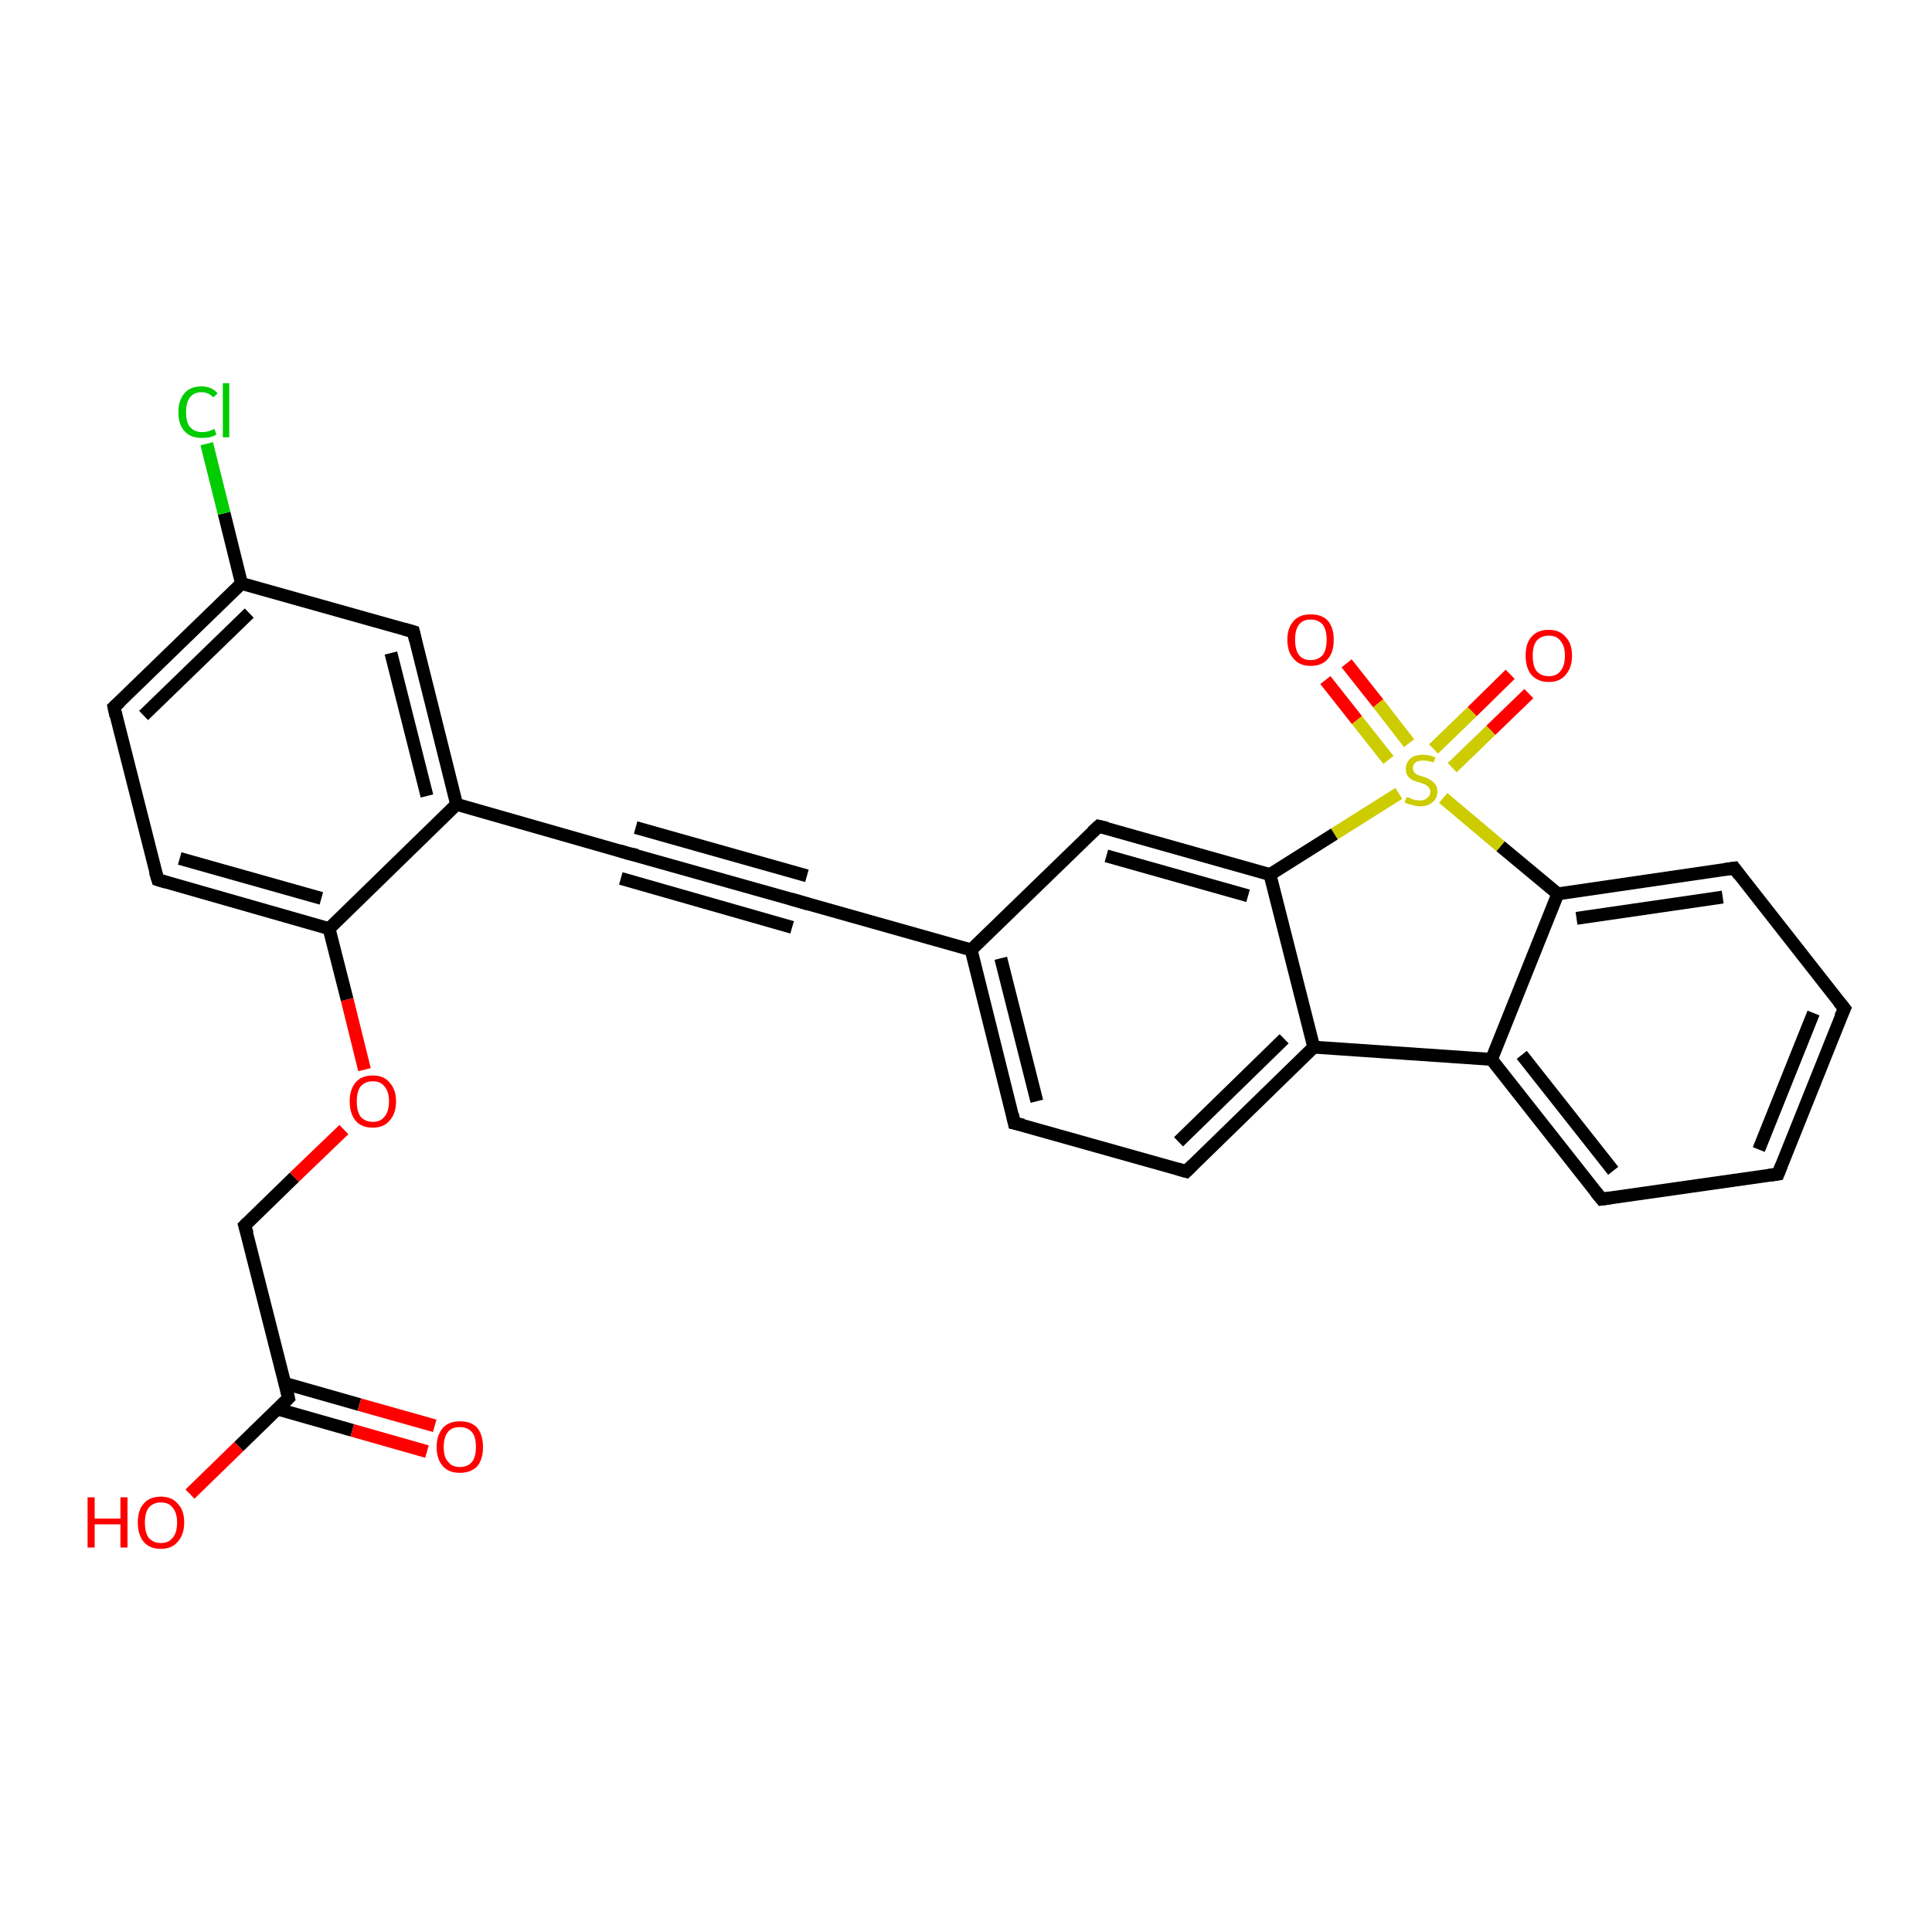 <?xml version='1.0' encoding='iso-8859-1'?>
<svg version='1.1' baseProfile='full'
              xmlns='http://www.w3.org/2000/svg'
                      xmlns:rdkit='http://www.rdkit.org/xml'
                      xmlns:xlink='http://www.w3.org/1999/xlink'
                  xml:space='preserve'
width='300px' height='300px' viewBox='0 0 300 300'>
<!-- END OF HEADER -->
<rect style='opacity:1.0;fill:#FFFFFF;stroke:none' width='300.0' height='300.0' x='0.0' y='0.0'> </rect>
<path class='bond-0 atom-0 atom-1' d='M 29.5,232.0 L 37.1,224.6' style='fill:none;fill-rule:evenodd;stroke:#FF0000;stroke-width:2.0px;stroke-linecap:butt;stroke-linejoin:miter;stroke-opacity:1' />
<path class='bond-0 atom-0 atom-1' d='M 37.1,224.6 L 44.8,217.1' style='fill:none;fill-rule:evenodd;stroke:#000000;stroke-width:2.0px;stroke-linecap:butt;stroke-linejoin:miter;stroke-opacity:1' />
<path class='bond-1 atom-1 atom-2' d='M 43.1,218.8 L 54.7,222.1' style='fill:none;fill-rule:evenodd;stroke:#000000;stroke-width:2.0px;stroke-linecap:butt;stroke-linejoin:miter;stroke-opacity:1' />
<path class='bond-1 atom-1 atom-2' d='M 54.7,222.1 L 66.3,225.4' style='fill:none;fill-rule:evenodd;stroke:#FF0000;stroke-width:2.0px;stroke-linecap:butt;stroke-linejoin:miter;stroke-opacity:1' />
<path class='bond-1 atom-1 atom-2' d='M 44.2,214.8 L 55.8,218.1' style='fill:none;fill-rule:evenodd;stroke:#000000;stroke-width:2.0px;stroke-linecap:butt;stroke-linejoin:miter;stroke-opacity:1' />
<path class='bond-1 atom-1 atom-2' d='M 55.8,218.1 L 67.5,221.4' style='fill:none;fill-rule:evenodd;stroke:#FF0000;stroke-width:2.0px;stroke-linecap:butt;stroke-linejoin:miter;stroke-opacity:1' />
<path class='bond-2 atom-1 atom-3' d='M 44.8,217.1 L 38.0,190.3' style='fill:none;fill-rule:evenodd;stroke:#000000;stroke-width:2.0px;stroke-linecap:butt;stroke-linejoin:miter;stroke-opacity:1' />
<path class='bond-3 atom-3 atom-4' d='M 38.0,190.3 L 45.7,182.8' style='fill:none;fill-rule:evenodd;stroke:#000000;stroke-width:2.0px;stroke-linecap:butt;stroke-linejoin:miter;stroke-opacity:1' />
<path class='bond-3 atom-3 atom-4' d='M 45.7,182.8 L 53.4,175.4' style='fill:none;fill-rule:evenodd;stroke:#FF0000;stroke-width:2.0px;stroke-linecap:butt;stroke-linejoin:miter;stroke-opacity:1' />
<path class='bond-4 atom-4 atom-5' d='M 56.6,166.1 L 53.9,155.2' style='fill:none;fill-rule:evenodd;stroke:#FF0000;stroke-width:2.0px;stroke-linecap:butt;stroke-linejoin:miter;stroke-opacity:1' />
<path class='bond-4 atom-4 atom-5' d='M 53.9,155.2 L 51.1,144.2' style='fill:none;fill-rule:evenodd;stroke:#000000;stroke-width:2.0px;stroke-linecap:butt;stroke-linejoin:miter;stroke-opacity:1' />
<path class='bond-5 atom-5 atom-6' d='M 51.1,144.2 L 24.5,136.6' style='fill:none;fill-rule:evenodd;stroke:#000000;stroke-width:2.0px;stroke-linecap:butt;stroke-linejoin:miter;stroke-opacity:1' />
<path class='bond-5 atom-5 atom-6' d='M 49.9,139.5 L 27.9,133.3' style='fill:none;fill-rule:evenodd;stroke:#000000;stroke-width:2.0px;stroke-linecap:butt;stroke-linejoin:miter;stroke-opacity:1' />
<path class='bond-6 atom-6 atom-7' d='M 24.5,136.6 L 17.7,109.8' style='fill:none;fill-rule:evenodd;stroke:#000000;stroke-width:2.0px;stroke-linecap:butt;stroke-linejoin:miter;stroke-opacity:1' />
<path class='bond-7 atom-7 atom-8' d='M 17.7,109.8 L 37.5,90.6' style='fill:none;fill-rule:evenodd;stroke:#000000;stroke-width:2.0px;stroke-linecap:butt;stroke-linejoin:miter;stroke-opacity:1' />
<path class='bond-7 atom-7 atom-8' d='M 22.3,111.1 L 38.7,95.2' style='fill:none;fill-rule:evenodd;stroke:#000000;stroke-width:2.0px;stroke-linecap:butt;stroke-linejoin:miter;stroke-opacity:1' />
<path class='bond-8 atom-8 atom-9' d='M 37.5,90.6 L 34.8,79.7' style='fill:none;fill-rule:evenodd;stroke:#000000;stroke-width:2.0px;stroke-linecap:butt;stroke-linejoin:miter;stroke-opacity:1' />
<path class='bond-8 atom-8 atom-9' d='M 34.8,79.7 L 32.1,68.9' style='fill:none;fill-rule:evenodd;stroke:#00CC00;stroke-width:2.0px;stroke-linecap:butt;stroke-linejoin:miter;stroke-opacity:1' />
<path class='bond-9 atom-8 atom-10' d='M 37.5,90.6 L 64.2,98.1' style='fill:none;fill-rule:evenodd;stroke:#000000;stroke-width:2.0px;stroke-linecap:butt;stroke-linejoin:miter;stroke-opacity:1' />
<path class='bond-10 atom-10 atom-11' d='M 64.2,98.1 L 70.9,124.9' style='fill:none;fill-rule:evenodd;stroke:#000000;stroke-width:2.0px;stroke-linecap:butt;stroke-linejoin:miter;stroke-opacity:1' />
<path class='bond-10 atom-10 atom-11' d='M 60.7,101.4 L 66.3,123.6' style='fill:none;fill-rule:evenodd;stroke:#000000;stroke-width:2.0px;stroke-linecap:butt;stroke-linejoin:miter;stroke-opacity:1' />
<path class='bond-11 atom-11 atom-12' d='M 70.9,124.9 L 97.5,132.5' style='fill:none;fill-rule:evenodd;stroke:#000000;stroke-width:2.0px;stroke-linecap:butt;stroke-linejoin:miter;stroke-opacity:1' />
<path class='bond-12 atom-12 atom-13' d='M 97.5,132.5 L 124.2,140.0' style='fill:none;fill-rule:evenodd;stroke:#000000;stroke-width:2.0px;stroke-linecap:butt;stroke-linejoin:miter;stroke-opacity:1' />
<path class='bond-12 atom-12 atom-13' d='M 98.7,128.5 L 125.3,136.0' style='fill:none;fill-rule:evenodd;stroke:#000000;stroke-width:2.0px;stroke-linecap:butt;stroke-linejoin:miter;stroke-opacity:1' />
<path class='bond-12 atom-12 atom-13' d='M 96.4,136.4 L 123.0,144.0' style='fill:none;fill-rule:evenodd;stroke:#000000;stroke-width:2.0px;stroke-linecap:butt;stroke-linejoin:miter;stroke-opacity:1' />
<path class='bond-13 atom-13 atom-14' d='M 124.2,140.0 L 150.8,147.5' style='fill:none;fill-rule:evenodd;stroke:#000000;stroke-width:2.0px;stroke-linecap:butt;stroke-linejoin:miter;stroke-opacity:1' />
<path class='bond-14 atom-14 atom-15' d='M 150.8,147.5 L 157.5,174.4' style='fill:none;fill-rule:evenodd;stroke:#000000;stroke-width:2.0px;stroke-linecap:butt;stroke-linejoin:miter;stroke-opacity:1' />
<path class='bond-14 atom-14 atom-15' d='M 155.4,148.8 L 161.0,171.0' style='fill:none;fill-rule:evenodd;stroke:#000000;stroke-width:2.0px;stroke-linecap:butt;stroke-linejoin:miter;stroke-opacity:1' />
<path class='bond-15 atom-15 atom-16' d='M 157.5,174.4 L 184.2,181.9' style='fill:none;fill-rule:evenodd;stroke:#000000;stroke-width:2.0px;stroke-linecap:butt;stroke-linejoin:miter;stroke-opacity:1' />
<path class='bond-16 atom-16 atom-17' d='M 184.2,181.9 L 204.0,162.6' style='fill:none;fill-rule:evenodd;stroke:#000000;stroke-width:2.0px;stroke-linecap:butt;stroke-linejoin:miter;stroke-opacity:1' />
<path class='bond-16 atom-16 atom-17' d='M 183.0,177.3 L 199.4,161.3' style='fill:none;fill-rule:evenodd;stroke:#000000;stroke-width:2.0px;stroke-linecap:butt;stroke-linejoin:miter;stroke-opacity:1' />
<path class='bond-17 atom-17 atom-18' d='M 204.0,162.6 L 231.6,164.5' style='fill:none;fill-rule:evenodd;stroke:#000000;stroke-width:2.0px;stroke-linecap:butt;stroke-linejoin:miter;stroke-opacity:1' />
<path class='bond-18 atom-18 atom-19' d='M 231.6,164.5 L 248.7,186.2' style='fill:none;fill-rule:evenodd;stroke:#000000;stroke-width:2.0px;stroke-linecap:butt;stroke-linejoin:miter;stroke-opacity:1' />
<path class='bond-18 atom-18 atom-19' d='M 236.3,163.8 L 250.5,181.8' style='fill:none;fill-rule:evenodd;stroke:#000000;stroke-width:2.0px;stroke-linecap:butt;stroke-linejoin:miter;stroke-opacity:1' />
<path class='bond-19 atom-19 atom-20' d='M 248.7,186.2 L 276.1,182.3' style='fill:none;fill-rule:evenodd;stroke:#000000;stroke-width:2.0px;stroke-linecap:butt;stroke-linejoin:miter;stroke-opacity:1' />
<path class='bond-20 atom-20 atom-21' d='M 276.1,182.3 L 286.4,156.6' style='fill:none;fill-rule:evenodd;stroke:#000000;stroke-width:2.0px;stroke-linecap:butt;stroke-linejoin:miter;stroke-opacity:1' />
<path class='bond-20 atom-20 atom-21' d='M 273.1,178.5 L 281.6,157.3' style='fill:none;fill-rule:evenodd;stroke:#000000;stroke-width:2.0px;stroke-linecap:butt;stroke-linejoin:miter;stroke-opacity:1' />
<path class='bond-21 atom-21 atom-22' d='M 286.4,156.6 L 269.3,134.8' style='fill:none;fill-rule:evenodd;stroke:#000000;stroke-width:2.0px;stroke-linecap:butt;stroke-linejoin:miter;stroke-opacity:1' />
<path class='bond-22 atom-22 atom-23' d='M 269.3,134.8 L 241.9,138.8' style='fill:none;fill-rule:evenodd;stroke:#000000;stroke-width:2.0px;stroke-linecap:butt;stroke-linejoin:miter;stroke-opacity:1' />
<path class='bond-22 atom-22 atom-23' d='M 267.5,139.3 L 244.8,142.6' style='fill:none;fill-rule:evenodd;stroke:#000000;stroke-width:2.0px;stroke-linecap:butt;stroke-linejoin:miter;stroke-opacity:1' />
<path class='bond-23 atom-23 atom-24' d='M 241.9,138.8 L 233.0,131.4' style='fill:none;fill-rule:evenodd;stroke:#000000;stroke-width:2.0px;stroke-linecap:butt;stroke-linejoin:miter;stroke-opacity:1' />
<path class='bond-23 atom-23 atom-24' d='M 233.0,131.4 L 224.1,123.9' style='fill:none;fill-rule:evenodd;stroke:#CCCC00;stroke-width:2.0px;stroke-linecap:butt;stroke-linejoin:miter;stroke-opacity:1' />
<path class='bond-24 atom-24 atom-25' d='M 225.5,119.2 L 231.5,113.4' style='fill:none;fill-rule:evenodd;stroke:#CCCC00;stroke-width:2.0px;stroke-linecap:butt;stroke-linejoin:miter;stroke-opacity:1' />
<path class='bond-24 atom-24 atom-25' d='M 231.5,113.4 L 237.4,107.7' style='fill:none;fill-rule:evenodd;stroke:#FF0000;stroke-width:2.0px;stroke-linecap:butt;stroke-linejoin:miter;stroke-opacity:1' />
<path class='bond-24 atom-24 atom-25' d='M 222.6,116.3 L 228.6,110.5' style='fill:none;fill-rule:evenodd;stroke:#CCCC00;stroke-width:2.0px;stroke-linecap:butt;stroke-linejoin:miter;stroke-opacity:1' />
<path class='bond-24 atom-24 atom-25' d='M 228.6,110.5 L 234.5,104.7' style='fill:none;fill-rule:evenodd;stroke:#FF0000;stroke-width:2.0px;stroke-linecap:butt;stroke-linejoin:miter;stroke-opacity:1' />
<path class='bond-25 atom-24 atom-26' d='M 218.8,115.4 L 214.0,109.2' style='fill:none;fill-rule:evenodd;stroke:#CCCC00;stroke-width:2.0px;stroke-linecap:butt;stroke-linejoin:miter;stroke-opacity:1' />
<path class='bond-25 atom-24 atom-26' d='M 214.0,109.2 L 209.1,103.0' style='fill:none;fill-rule:evenodd;stroke:#FF0000;stroke-width:2.0px;stroke-linecap:butt;stroke-linejoin:miter;stroke-opacity:1' />
<path class='bond-25 atom-24 atom-26' d='M 215.6,118.0 L 210.7,111.8' style='fill:none;fill-rule:evenodd;stroke:#CCCC00;stroke-width:2.0px;stroke-linecap:butt;stroke-linejoin:miter;stroke-opacity:1' />
<path class='bond-25 atom-24 atom-26' d='M 210.7,111.8 L 205.8,105.6' style='fill:none;fill-rule:evenodd;stroke:#FF0000;stroke-width:2.0px;stroke-linecap:butt;stroke-linejoin:miter;stroke-opacity:1' />
<path class='bond-26 atom-24 atom-27' d='M 217.2,123.2 L 207.2,129.5' style='fill:none;fill-rule:evenodd;stroke:#CCCC00;stroke-width:2.0px;stroke-linecap:butt;stroke-linejoin:miter;stroke-opacity:1' />
<path class='bond-26 atom-24 atom-27' d='M 207.2,129.5 L 197.2,135.8' style='fill:none;fill-rule:evenodd;stroke:#000000;stroke-width:2.0px;stroke-linecap:butt;stroke-linejoin:miter;stroke-opacity:1' />
<path class='bond-27 atom-27 atom-28' d='M 197.2,135.8 L 170.6,128.3' style='fill:none;fill-rule:evenodd;stroke:#000000;stroke-width:2.0px;stroke-linecap:butt;stroke-linejoin:miter;stroke-opacity:1' />
<path class='bond-27 atom-27 atom-28' d='M 193.8,139.1 L 171.8,132.9' style='fill:none;fill-rule:evenodd;stroke:#000000;stroke-width:2.0px;stroke-linecap:butt;stroke-linejoin:miter;stroke-opacity:1' />
<path class='bond-28 atom-11 atom-5' d='M 70.9,124.9 L 51.1,144.2' style='fill:none;fill-rule:evenodd;stroke:#000000;stroke-width:2.0px;stroke-linecap:butt;stroke-linejoin:miter;stroke-opacity:1' />
<path class='bond-29 atom-28 atom-14' d='M 170.6,128.3 L 150.8,147.5' style='fill:none;fill-rule:evenodd;stroke:#000000;stroke-width:2.0px;stroke-linecap:butt;stroke-linejoin:miter;stroke-opacity:1' />
<path class='bond-30 atom-27 atom-17' d='M 197.2,135.8 L 204.0,162.6' style='fill:none;fill-rule:evenodd;stroke:#000000;stroke-width:2.0px;stroke-linecap:butt;stroke-linejoin:miter;stroke-opacity:1' />
<path class='bond-31 atom-23 atom-18' d='M 241.9,138.8 L 231.6,164.5' style='fill:none;fill-rule:evenodd;stroke:#000000;stroke-width:2.0px;stroke-linecap:butt;stroke-linejoin:miter;stroke-opacity:1' />
<path d='M 44.4,217.5 L 44.8,217.1 L 44.5,215.8' style='fill:none;stroke:#000000;stroke-width:2.0px;stroke-linecap:butt;stroke-linejoin:miter;stroke-opacity:1;' />
<path d='M 38.4,191.6 L 38.0,190.3 L 38.4,189.9' style='fill:none;stroke:#000000;stroke-width:2.0px;stroke-linecap:butt;stroke-linejoin:miter;stroke-opacity:1;' />
<path d='M 25.8,137.0 L 24.5,136.6 L 24.1,135.3' style='fill:none;stroke:#000000;stroke-width:2.0px;stroke-linecap:butt;stroke-linejoin:miter;stroke-opacity:1;' />
<path d='M 18.0,111.2 L 17.7,109.8 L 18.7,108.9' style='fill:none;stroke:#000000;stroke-width:2.0px;stroke-linecap:butt;stroke-linejoin:miter;stroke-opacity:1;' />
<path d='M 62.8,97.7 L 64.2,98.1 L 64.5,99.4' style='fill:none;stroke:#000000;stroke-width:2.0px;stroke-linecap:butt;stroke-linejoin:miter;stroke-opacity:1;' />
<path d='M 96.2,132.1 L 97.5,132.5 L 98.9,132.8' style='fill:none;stroke:#000000;stroke-width:2.0px;stroke-linecap:butt;stroke-linejoin:miter;stroke-opacity:1;' />
<path d='M 122.8,139.6 L 124.2,140.0 L 125.5,140.4' style='fill:none;stroke:#000000;stroke-width:2.0px;stroke-linecap:butt;stroke-linejoin:miter;stroke-opacity:1;' />
<path d='M 157.2,173.0 L 157.5,174.4 L 158.9,174.7' style='fill:none;stroke:#000000;stroke-width:2.0px;stroke-linecap:butt;stroke-linejoin:miter;stroke-opacity:1;' />
<path d='M 182.8,181.5 L 184.2,181.9 L 185.2,180.9' style='fill:none;stroke:#000000;stroke-width:2.0px;stroke-linecap:butt;stroke-linejoin:miter;stroke-opacity:1;' />
<path d='M 247.8,185.1 L 248.7,186.2 L 250.1,186.0' style='fill:none;stroke:#000000;stroke-width:2.0px;stroke-linecap:butt;stroke-linejoin:miter;stroke-opacity:1;' />
<path d='M 274.7,182.5 L 276.1,182.3 L 276.6,181.0' style='fill:none;stroke:#000000;stroke-width:2.0px;stroke-linecap:butt;stroke-linejoin:miter;stroke-opacity:1;' />
<path d='M 285.8,157.9 L 286.4,156.6 L 285.5,155.5' style='fill:none;stroke:#000000;stroke-width:2.0px;stroke-linecap:butt;stroke-linejoin:miter;stroke-opacity:1;' />
<path d='M 270.1,135.9 L 269.3,134.8 L 267.9,135.0' style='fill:none;stroke:#000000;stroke-width:2.0px;stroke-linecap:butt;stroke-linejoin:miter;stroke-opacity:1;' />
<path d='M 171.9,128.6 L 170.6,128.3 L 169.6,129.2' style='fill:none;stroke:#000000;stroke-width:2.0px;stroke-linecap:butt;stroke-linejoin:miter;stroke-opacity:1;' />
<path class='atom-0' d='M 13.6 232.5
L 14.7 232.5
L 14.7 235.8
L 18.7 235.8
L 18.7 232.5
L 19.8 232.5
L 19.8 240.3
L 18.7 240.3
L 18.7 236.7
L 14.7 236.7
L 14.7 240.3
L 13.6 240.3
L 13.6 232.5
' fill='#FF0000'/>
<path class='atom-0' d='M 21.4 236.4
Q 21.4 234.5, 22.3 233.5
Q 23.2 232.4, 25.0 232.4
Q 26.7 232.4, 27.6 233.5
Q 28.6 234.5, 28.6 236.4
Q 28.6 238.3, 27.6 239.4
Q 26.7 240.5, 25.0 240.5
Q 23.2 240.5, 22.3 239.4
Q 21.4 238.3, 21.4 236.4
M 25.0 239.6
Q 26.2 239.6, 26.8 238.8
Q 27.5 238.0, 27.5 236.4
Q 27.5 234.9, 26.8 234.1
Q 26.2 233.3, 25.0 233.3
Q 23.8 233.3, 23.1 234.1
Q 22.5 234.9, 22.5 236.4
Q 22.5 238.0, 23.1 238.8
Q 23.8 239.6, 25.0 239.6
' fill='#FF0000'/>
<path class='atom-2' d='M 67.8 224.7
Q 67.8 222.8, 68.8 221.7
Q 69.7 220.7, 71.4 220.7
Q 73.2 220.7, 74.1 221.7
Q 75.0 222.8, 75.0 224.7
Q 75.0 226.6, 74.1 227.7
Q 73.1 228.7, 71.4 228.7
Q 69.7 228.7, 68.8 227.7
Q 67.8 226.6, 67.8 224.7
M 71.4 227.8
Q 72.6 227.8, 73.3 227.0
Q 73.9 226.2, 73.9 224.7
Q 73.9 223.1, 73.3 222.4
Q 72.6 221.6, 71.4 221.6
Q 70.2 221.6, 69.6 222.3
Q 68.9 223.1, 68.9 224.7
Q 68.9 226.3, 69.6 227.0
Q 70.2 227.8, 71.4 227.8
' fill='#FF0000'/>
<path class='atom-4' d='M 54.3 171.0
Q 54.3 169.2, 55.2 168.1
Q 56.1 167.0, 57.9 167.0
Q 59.6 167.0, 60.5 168.1
Q 61.5 169.2, 61.5 171.0
Q 61.5 172.9, 60.5 174.0
Q 59.6 175.1, 57.9 175.1
Q 56.1 175.1, 55.2 174.0
Q 54.3 172.9, 54.3 171.0
M 57.9 174.2
Q 59.1 174.2, 59.7 173.4
Q 60.4 172.6, 60.4 171.0
Q 60.4 169.5, 59.7 168.7
Q 59.1 167.9, 57.9 167.9
Q 56.7 167.9, 56.0 168.7
Q 55.4 169.5, 55.4 171.0
Q 55.4 172.6, 56.0 173.4
Q 56.7 174.2, 57.9 174.2
' fill='#FF0000'/>
<path class='atom-9' d='M 27.7 64.0
Q 27.7 62.1, 28.7 61.0
Q 29.6 60.0, 31.3 60.0
Q 32.9 60.0, 33.8 61.1
L 33.1 61.7
Q 32.4 60.9, 31.3 60.9
Q 30.1 60.9, 29.5 61.7
Q 28.9 62.5, 28.9 64.0
Q 28.9 65.6, 29.5 66.3
Q 30.2 67.1, 31.4 67.1
Q 32.3 67.1, 33.3 66.6
L 33.6 67.5
Q 33.2 67.7, 32.6 67.9
Q 32.0 68.0, 31.3 68.0
Q 29.6 68.0, 28.7 67.0
Q 27.7 66.0, 27.7 64.0
' fill='#00CC00'/>
<path class='atom-9' d='M 34.6 59.5
L 35.6 59.5
L 35.6 67.9
L 34.6 67.9
L 34.6 59.5
' fill='#00CC00'/>
<path class='atom-24' d='M 218.4 123.8
Q 218.5 123.8, 218.9 123.9
Q 219.2 124.1, 219.6 124.2
Q 220.1 124.3, 220.5 124.3
Q 221.2 124.3, 221.6 123.9
Q 222.1 123.6, 222.1 122.9
Q 222.1 122.5, 221.8 122.2
Q 221.6 122.0, 221.3 121.8
Q 221.0 121.7, 220.4 121.5
Q 219.7 121.3, 219.3 121.1
Q 218.9 120.9, 218.6 120.5
Q 218.3 120.1, 218.3 119.4
Q 218.3 118.4, 219.0 117.8
Q 219.6 117.2, 221.0 117.2
Q 221.9 117.2, 222.9 117.6
L 222.6 118.4
Q 221.7 118.1, 221.0 118.1
Q 220.2 118.1, 219.8 118.4
Q 219.4 118.7, 219.4 119.2
Q 219.4 119.7, 219.6 119.9
Q 219.8 120.2, 220.1 120.3
Q 220.5 120.5, 221.0 120.6
Q 221.7 120.8, 222.1 121.1
Q 222.5 121.3, 222.8 121.7
Q 223.2 122.2, 223.2 122.9
Q 223.2 124.0, 222.4 124.6
Q 221.7 125.2, 220.5 125.2
Q 219.8 125.2, 219.3 125.0
Q 218.7 124.9, 218.1 124.6
L 218.4 123.8
' fill='#CCCC00'/>
<path class='atom-25' d='M 236.9 101.8
Q 236.9 99.9, 237.8 98.9
Q 238.7 97.8, 240.5 97.8
Q 242.2 97.8, 243.1 98.9
Q 244.1 99.9, 244.1 101.8
Q 244.1 103.7, 243.1 104.8
Q 242.2 105.9, 240.5 105.9
Q 238.8 105.9, 237.8 104.8
Q 236.9 103.7, 236.9 101.8
M 240.5 105.0
Q 241.7 105.0, 242.3 104.2
Q 243.0 103.4, 243.0 101.8
Q 243.0 100.3, 242.3 99.5
Q 241.7 98.7, 240.5 98.7
Q 239.3 98.7, 238.6 99.5
Q 238.0 100.3, 238.0 101.8
Q 238.0 103.4, 238.6 104.2
Q 239.3 105.0, 240.5 105.0
' fill='#FF0000'/>
<path class='atom-26' d='M 199.9 99.3
Q 199.9 97.5, 200.9 96.4
Q 201.8 95.4, 203.5 95.4
Q 205.3 95.4, 206.2 96.4
Q 207.1 97.5, 207.1 99.3
Q 207.1 101.3, 206.2 102.3
Q 205.3 103.4, 203.5 103.4
Q 201.8 103.4, 200.9 102.3
Q 199.9 101.3, 199.9 99.3
M 203.5 102.5
Q 204.7 102.5, 205.4 101.7
Q 206.0 100.9, 206.0 99.3
Q 206.0 97.8, 205.4 97.0
Q 204.7 96.2, 203.5 96.2
Q 202.3 96.2, 201.7 97.0
Q 201.1 97.8, 201.1 99.3
Q 201.1 100.9, 201.7 101.7
Q 202.3 102.5, 203.5 102.5
' fill='#FF0000'/>
</svg>
